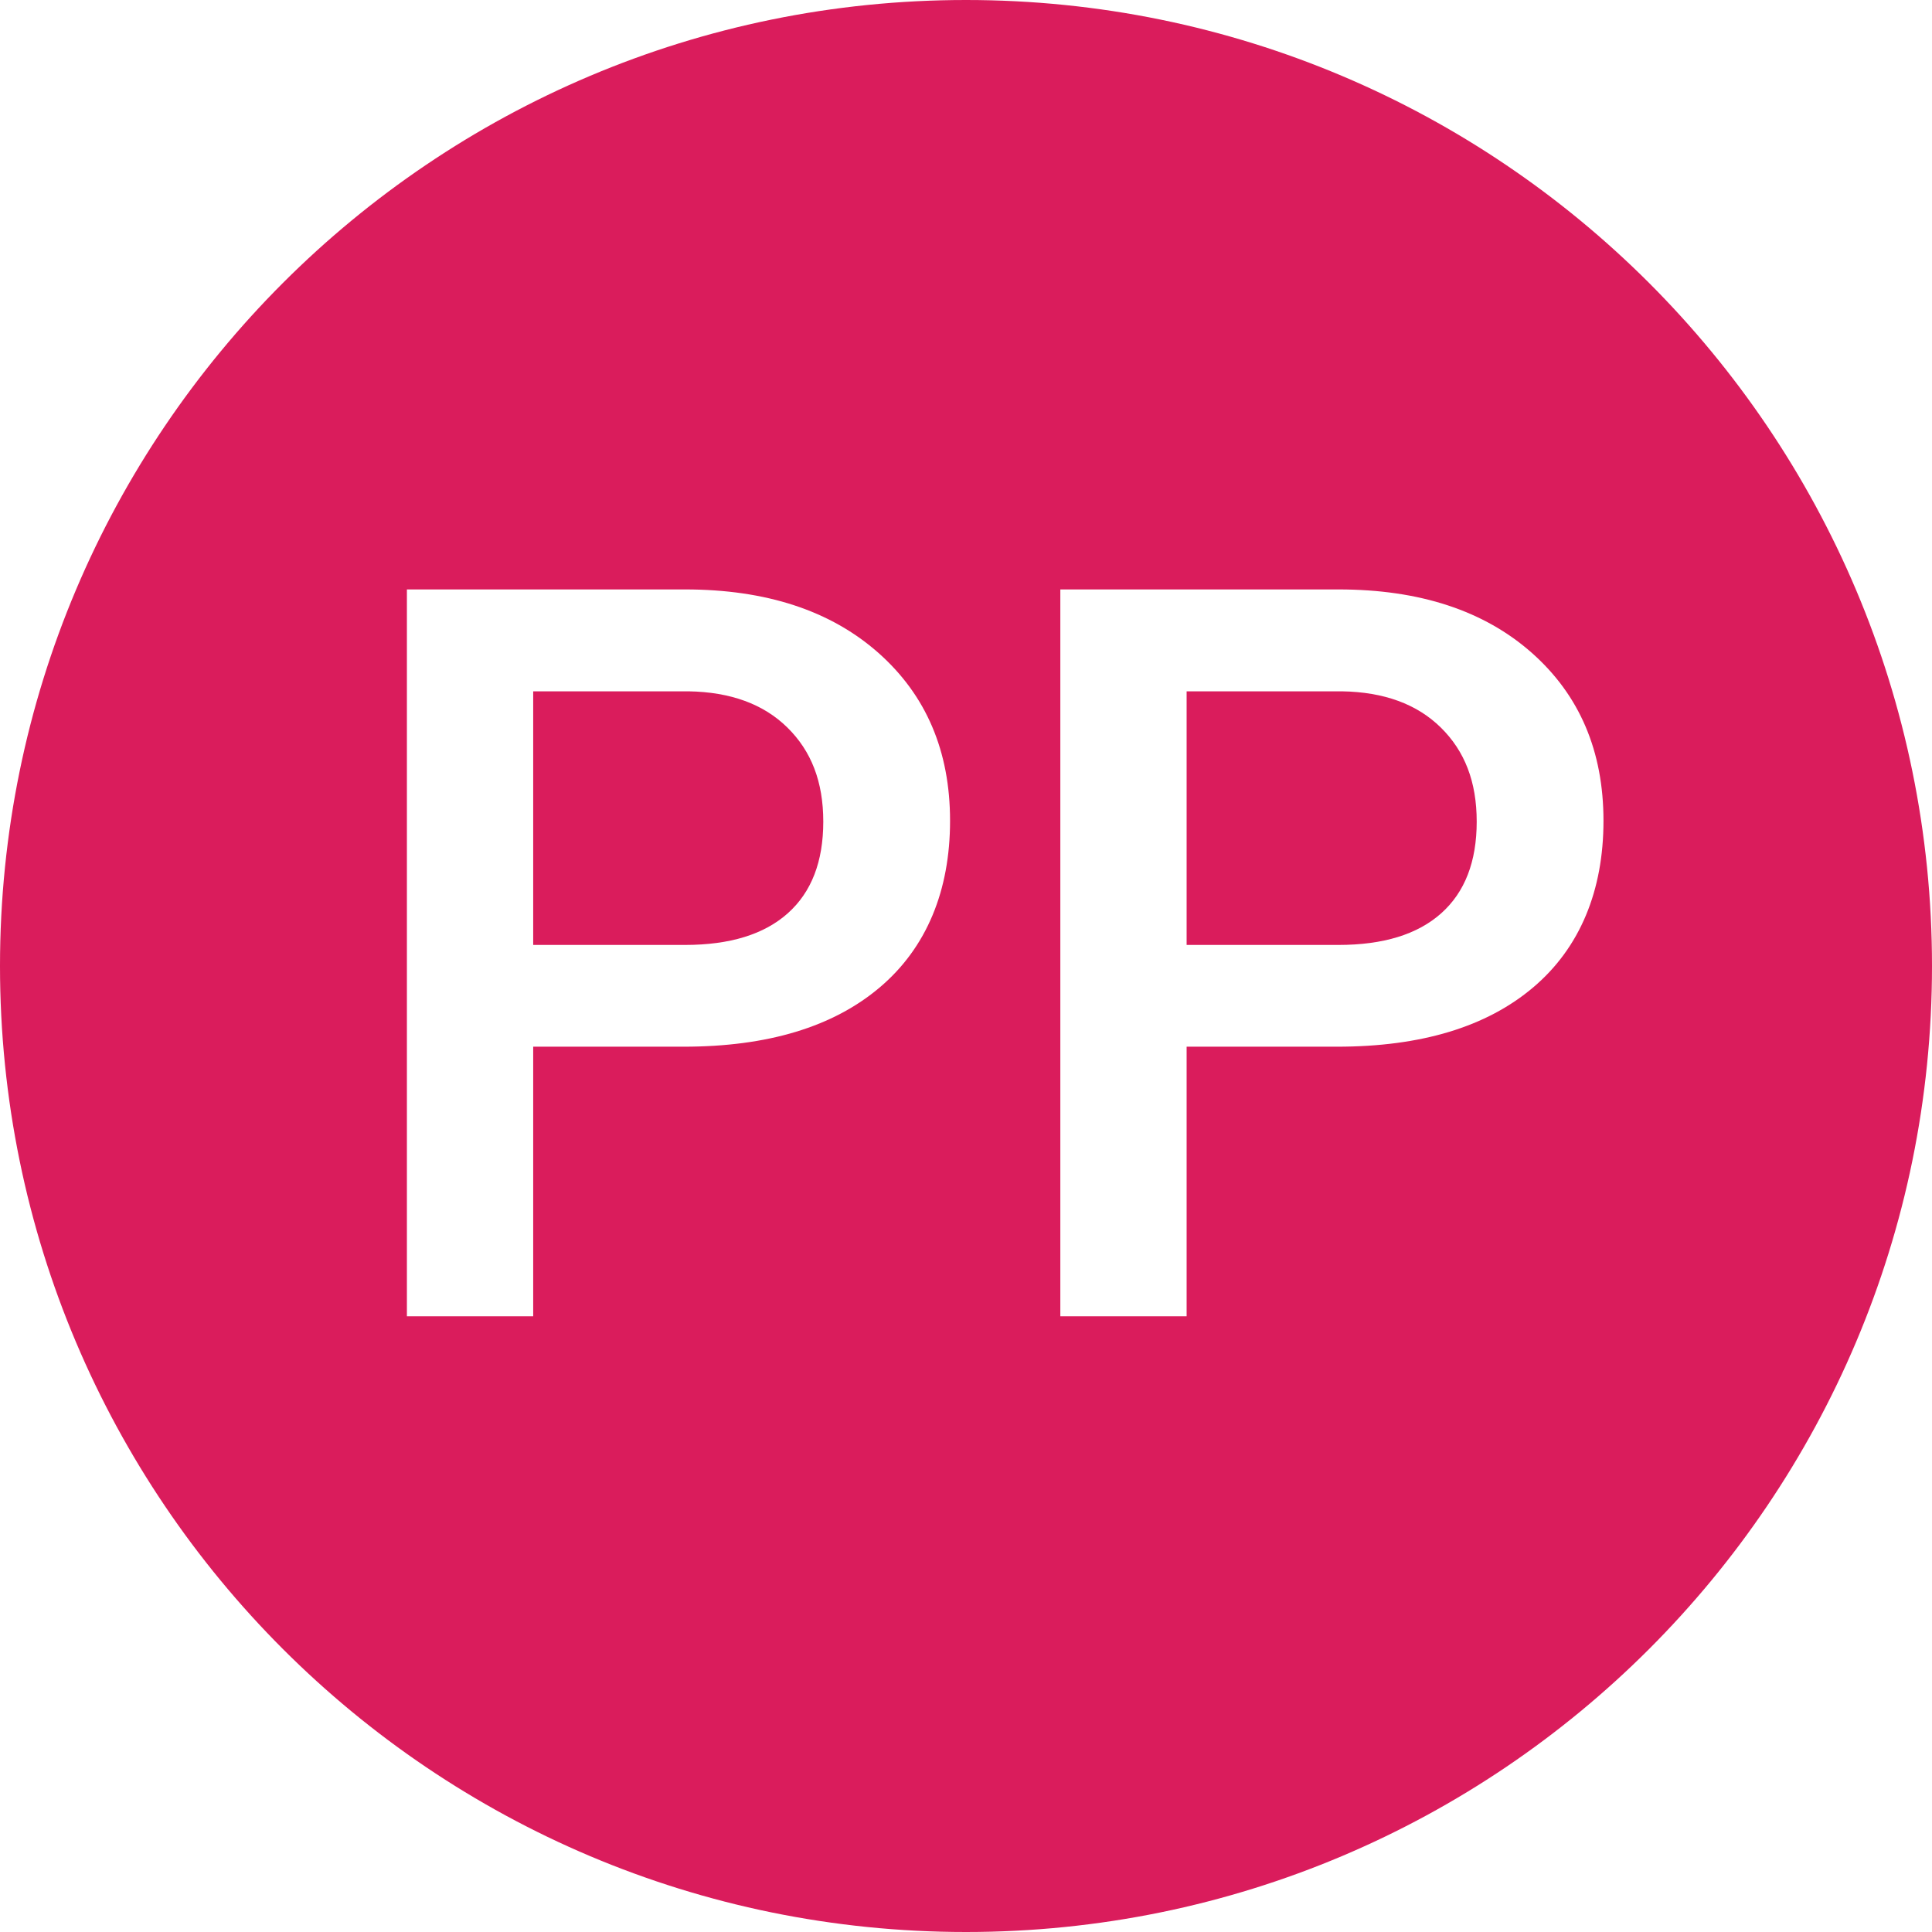 <svg viewBox="0 0 283.46 283.46" version="1.1" xmlns="http://www.w3.org/2000/svg" id="Layer_1">
  
  <defs>
    <style>
      .st0 {
        fill: #da1c5c;
      }
    </style>
  </defs>
  <path d="M101.01,101.43h-22.78v37.21h22.27c6.59,0,11.62-1.55,15.09-4.65,3.47-3.1,5.2-7.58,5.2-13.44s-1.76-10.36-5.27-13.81-8.35-5.21-14.5-5.31Z" class="st0"></path>
  <path d="M196.88,101.43h-22.78v37.21h22.27c6.59,0,11.62-1.55,15.09-4.65,3.47-3.1,5.2-7.58,5.2-13.44s-1.76-10.36-5.27-13.81-8.35-5.21-14.5-5.31Z" class="st0"></path>
  <path d="M141.73,0C63.46,0,0,63.45,0,141.73s63.46,141.73,141.73,141.73,141.73-63.45,141.73-141.73S220,0,141.73,0ZM129.1,144.85c-6.86,5.82-16.47,8.72-28.82,8.72h-22.05v39.55h-18.53v-106.64h40.8c11.91,0,21.37,3.11,28.38,9.31,7.01,6.21,10.51,14.42,10.51,24.64s-3.43,18.6-10.29,24.42ZM224.97,144.85c-6.86,5.82-16.47,8.72-28.82,8.72h-22.05v39.55h-18.53v-106.64h40.8c11.91,0,21.37,3.11,28.38,9.31,7.01,6.21,10.51,14.42,10.51,24.64s-3.43,18.6-10.29,24.42Z" class="st0"></path>
</svg>
